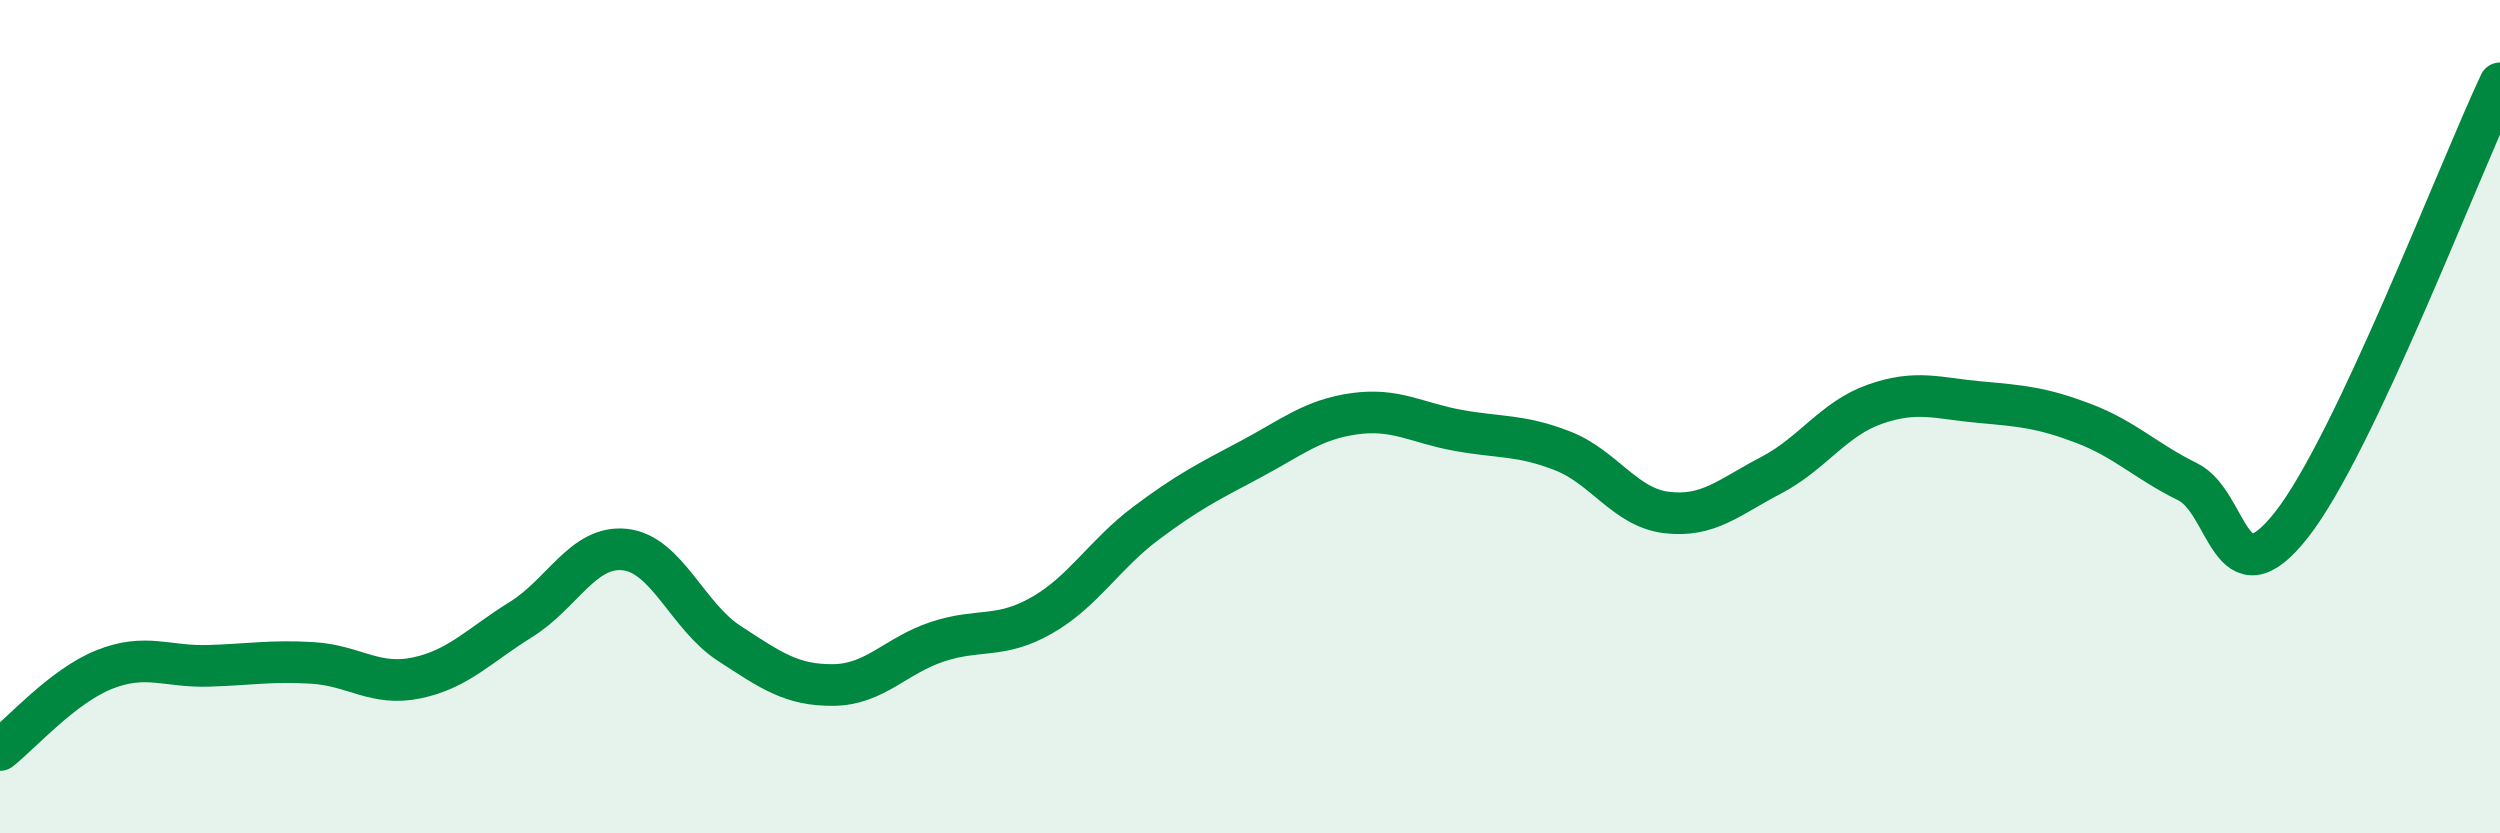 
    <svg width="60" height="20" viewBox="0 0 60 20" xmlns="http://www.w3.org/2000/svg">
      <path
        d="M 0,18 C 0.5,17.61 1.5,16.47 2.5,16.07 C 3.5,15.67 4,16.01 5,15.98 C 6,15.95 6.5,15.85 7.5,15.91 C 8.5,15.97 9,16.48 10,16.27 C 11,16.06 11.5,15.49 12.5,14.87 C 13.5,14.25 14,13.08 15,13.19 C 16,13.3 16.5,14.79 17.5,15.44 C 18.5,16.09 19,16.45 20,16.44 C 21,16.43 21.5,15.73 22.5,15.4 C 23.5,15.07 24,15.34 25,14.77 C 26,14.2 26.5,13.31 27.5,12.56 C 28.5,11.81 29,11.56 30,11.03 C 31,10.5 31.5,10.07 32.5,9.93 C 33.5,9.79 34,10.15 35,10.33 C 36,10.51 36.5,10.43 37.5,10.82 C 38.5,11.21 39,12.18 40,12.3 C 41,12.42 41.5,11.93 42.5,11.41 C 43.5,10.89 44,10.05 45,9.7 C 46,9.35 46.5,9.56 47.5,9.65 C 48.5,9.74 49,9.78 50,10.16 C 51,10.54 51.5,11.07 52.5,11.56 C 53.5,12.05 53.5,14.5 55,12.59 C 56.5,10.68 59,4.12 60,2L60 20L0 20Z"
        fill="#008740"
        opacity="0.1"
        stroke-linecap="round"
        stroke-linejoin="round"
      />
      <path
        d="M 0,18 C 0.5,17.61 1.5,16.47 2.5,16.07 C 3.5,15.67 4,16.01 5,15.98 C 6,15.95 6.5,15.85 7.5,15.91 C 8.5,15.97 9,16.48 10,16.27 C 11,16.06 11.5,15.49 12.5,14.87 C 13.5,14.25 14,13.08 15,13.19 C 16,13.3 16.5,14.79 17.5,15.44 C 18.5,16.09 19,16.45 20,16.44 C 21,16.43 21.5,15.73 22.5,15.4 C 23.5,15.07 24,15.34 25,14.77 C 26,14.2 26.5,13.31 27.5,12.56 C 28.5,11.81 29,11.56 30,11.03 C 31,10.5 31.5,10.07 32.5,9.93 C 33.5,9.79 34,10.15 35,10.33 C 36,10.51 36.5,10.43 37.5,10.82 C 38.5,11.21 39,12.18 40,12.3 C 41,12.42 41.5,11.93 42.5,11.41 C 43.5,10.89 44,10.05 45,9.7 C 46,9.35 46.5,9.56 47.5,9.65 C 48.5,9.74 49,9.78 50,10.16 C 51,10.54 51.5,11.07 52.5,11.56 C 53.5,12.05 53.5,14.5 55,12.59 C 56.5,10.68 59,4.12 60,2"
        stroke="#008740"
        stroke-width="1"
        fill="none"
        stroke-linecap="round"
        stroke-linejoin="round"
      />
    </svg>
  